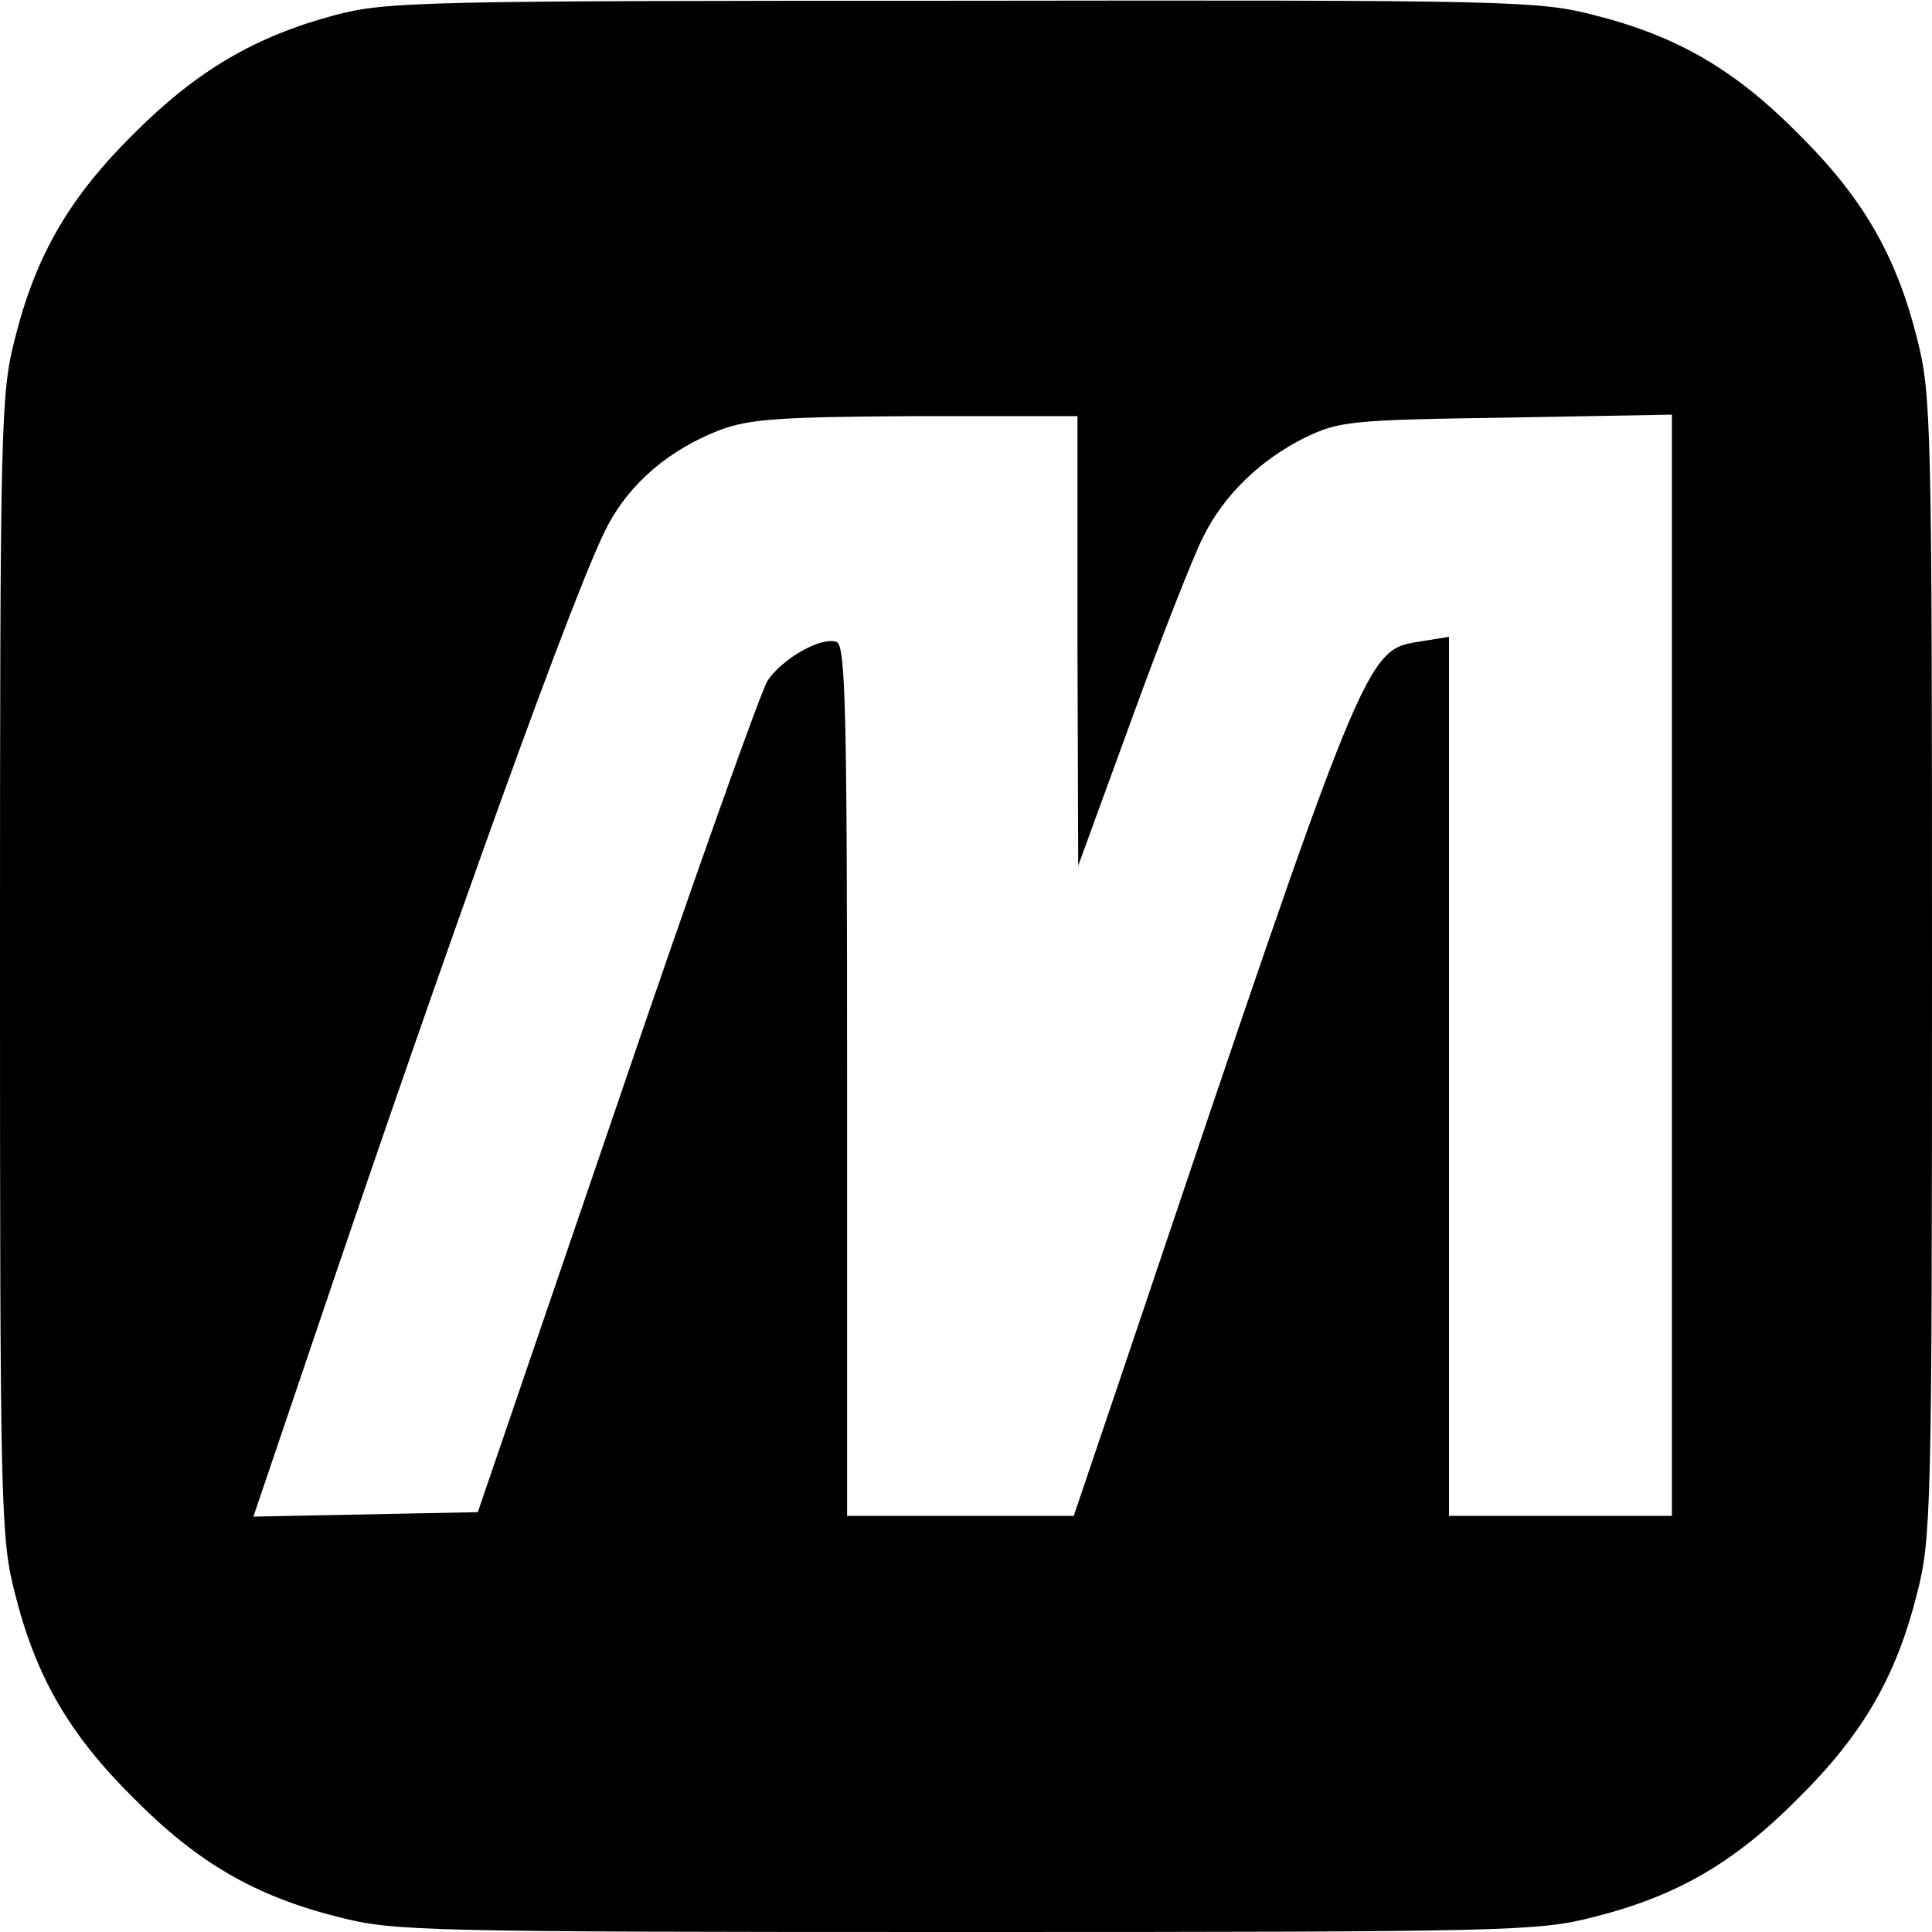 <svg version="1" xmlns="http://www.w3.org/2000/svg" width="346.667" height="346.667" viewBox="0 0 260 260"><path d="M45.2 2C34.3 4.9 26.5 9.5 18 18 9.3 26.6 4.8 34.4 2 45.6.1 53 0 56.9 0 130c0 73.1.1 77 2 84.4 2.8 11.2 7.3 19 16 27.6 8.6 8.7 16.4 13.2 27.6 16 7.4 1.9 11.3 2 84.4 2 73.1 0 77-.1 84.4-2 11.2-2.8 19-7.3 27.6-16 8.7-8.6 13.2-16.4 16-27.6 1.9-7.4 2-11.3 2-84.4 0-73.1-.1-77-2-84.4-2.8-11.2-7.3-19-16-27.6-8.6-8.7-16.4-13.2-27.6-16C207 .1 203.2 0 129.6.1 57 .1 52.1.2 45.2 2zM145 86.2l.1 30.3 7.3-20c4-11 8.3-21.9 9.5-24.2 2.8-5.7 7.7-10.4 13.7-13.4 4.6-2.2 6-2.4 27.2-2.7l22.2-.4V204h-30V85.7l-3.7.6c-7.6 1.2-7.1-.1-40.1 97.9l-6.7 19.8H114v-58.5c0-49.5-.2-58.6-1.4-59.1-2-.8-7.3 2.2-9.3 5.2-.9 1.4-10.1 27.2-20.3 57.2l-18.7 54.7-15.1.3-15.1.3 7.9-23.3C61.1 124.3 77.8 78.1 81.8 70.7c3-5.7 8.3-10.2 15-12.8 4-1.5 7.8-1.8 26.5-1.9H145v30.2z"/></svg>